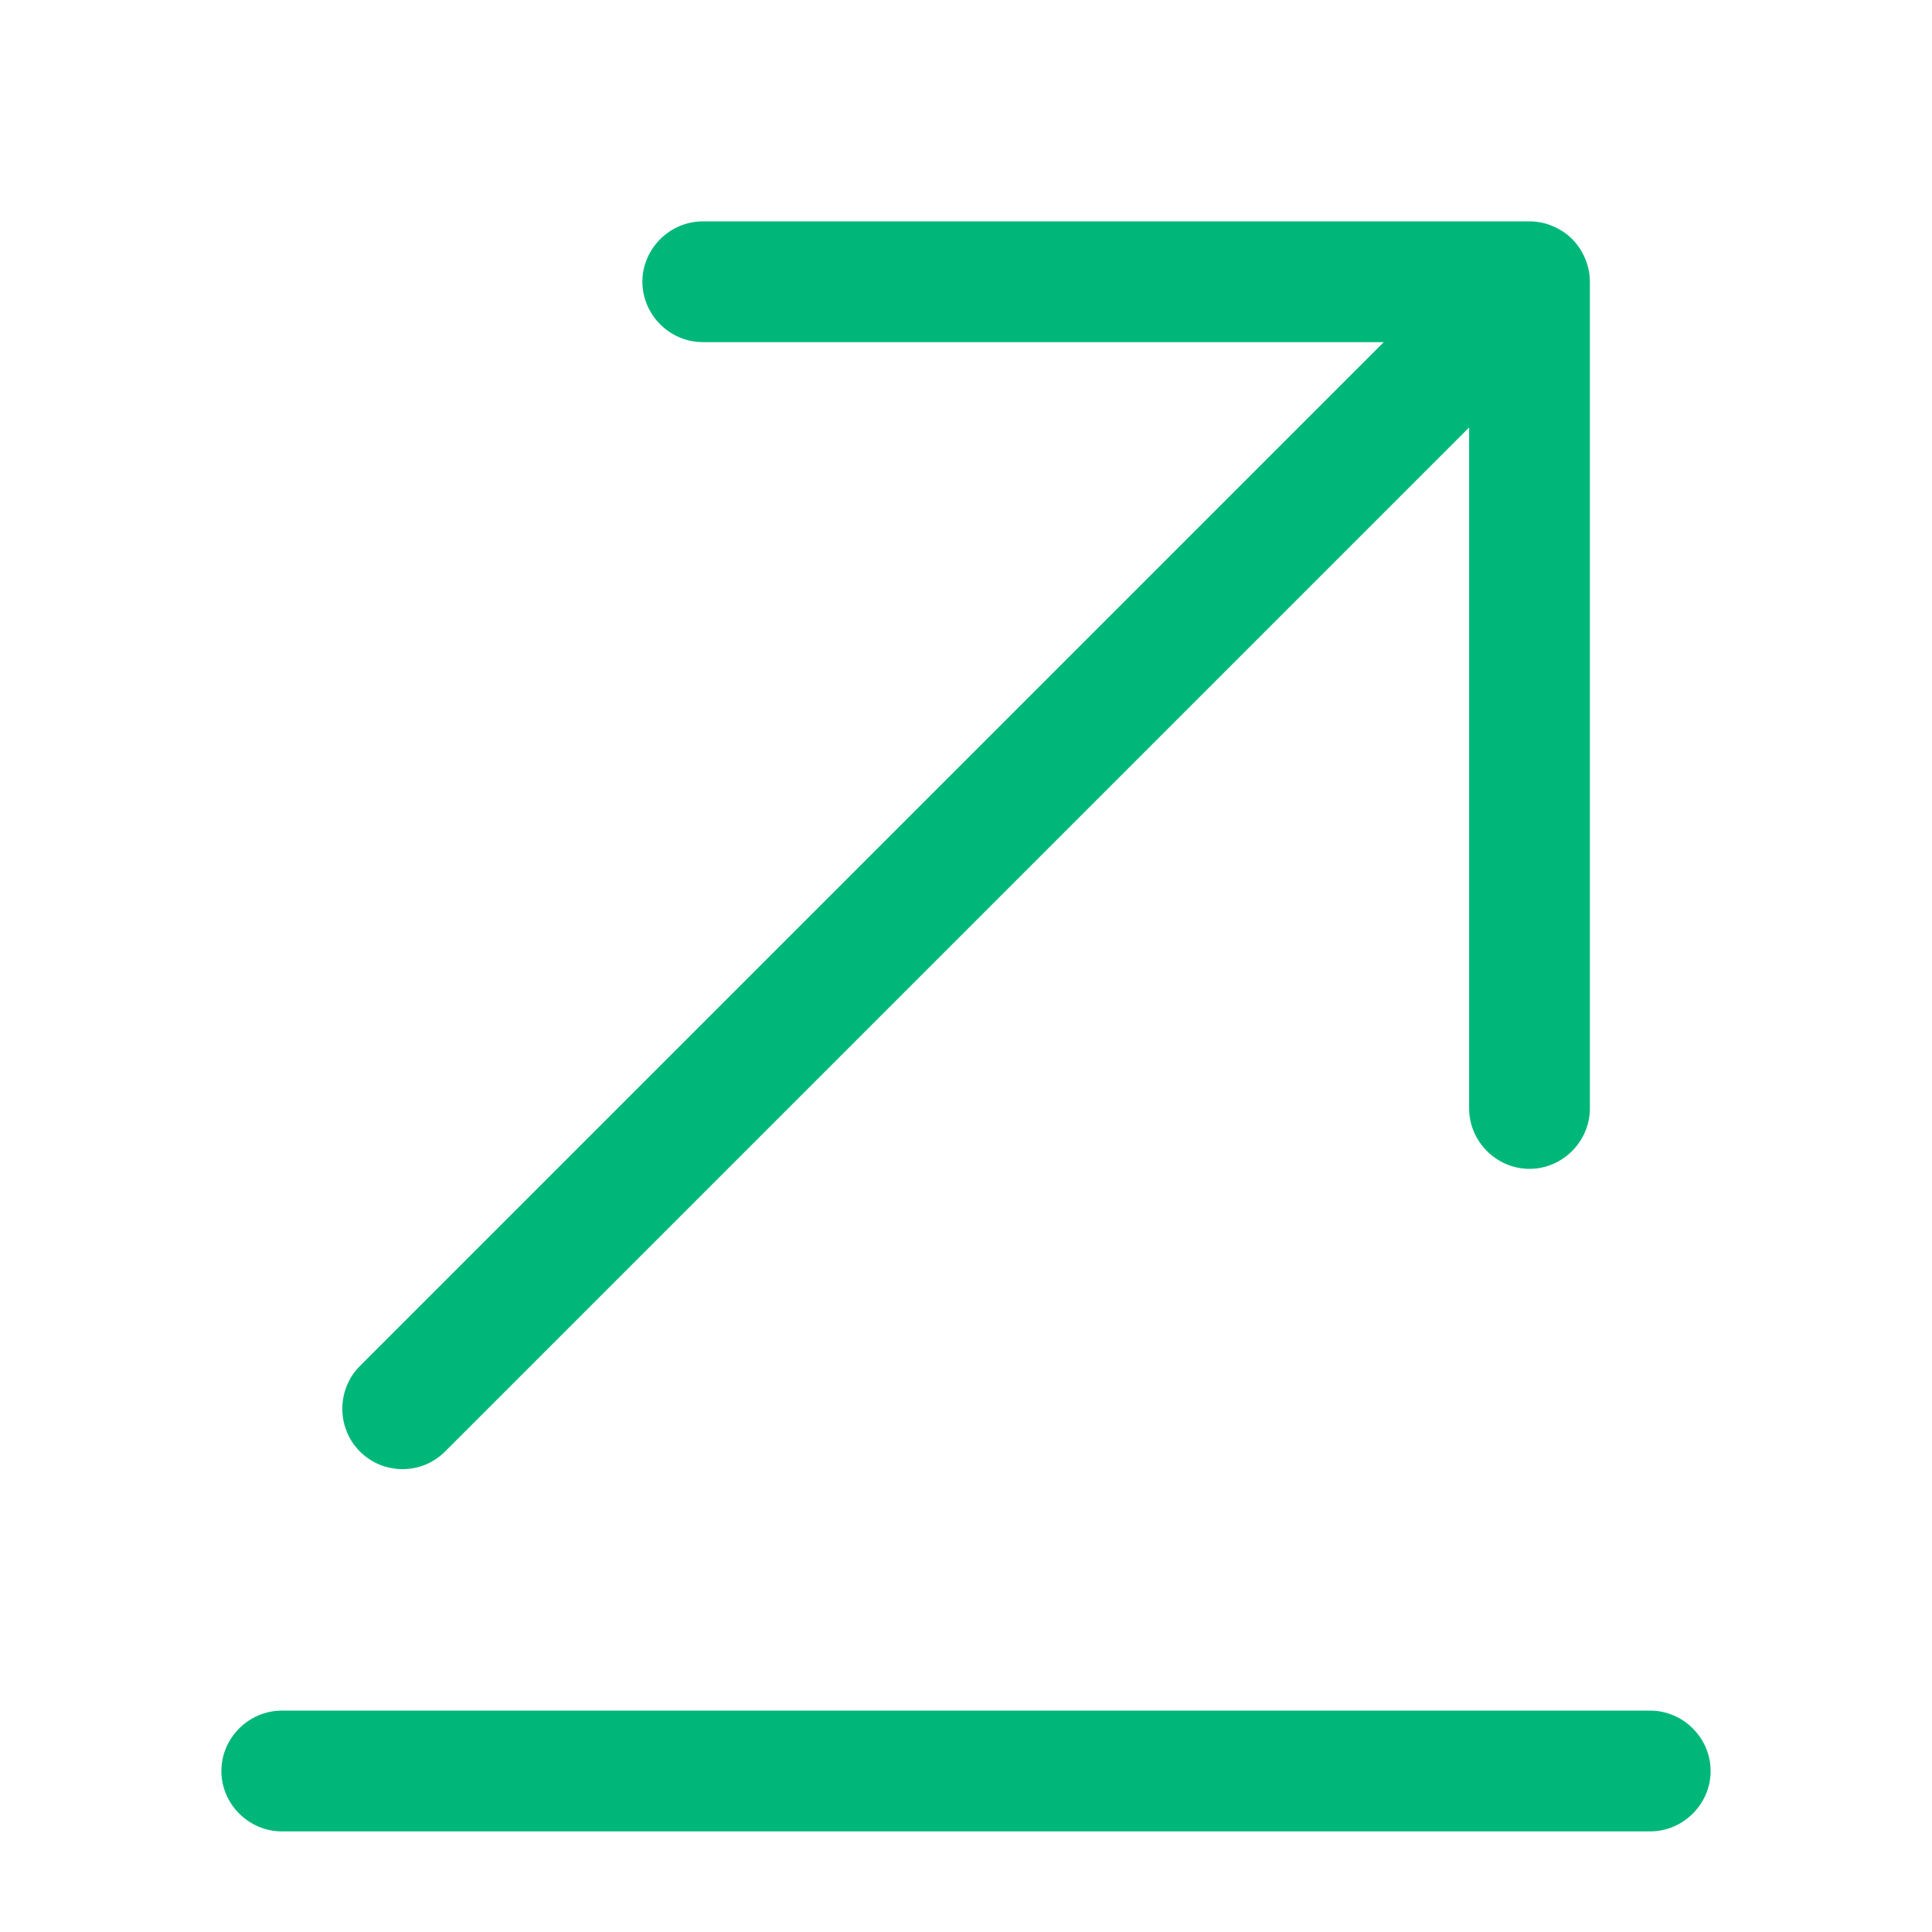 <svg width="24" height="24" viewBox="0 0 24 24" fill="none" xmlns="http://www.w3.org/2000/svg">
<path d="M19.75 13.77C19.75 14.18 19.41 14.52 19 14.52C18.59 14.52 18.25 14.18 18.25 13.77V5.31L5.53 18.03C5.38 18.18 5.19 18.25 5 18.25C4.81 18.25 4.62 18.18 4.47 18.03C4.18 17.74 4.18 17.26 4.47 16.97L17.19 4.25H8.73C8.32 4.25 7.98 3.91 7.98 3.5C7.98 3.09 8.32 2.75 8.73 2.75H19C19.11 2.75 19.214 2.774 19.308 2.818C19.389 2.854 19.465 2.904 19.53 2.97C19.596 3.036 19.646 3.111 19.682 3.192C19.726 3.286 19.75 3.39 19.75 3.5V13.77Z" fill="#00B77A"/>
<path d="M3.5 22.75H20.5C20.91 22.75 21.25 22.41 21.25 22C21.25 21.59 20.91 21.25 20.5 21.25H3.5C3.09 21.25 2.75 21.59 2.75 22C2.75 22.41 3.09 22.75 3.5 22.75Z" fill="#00B77A"/>
</svg>
